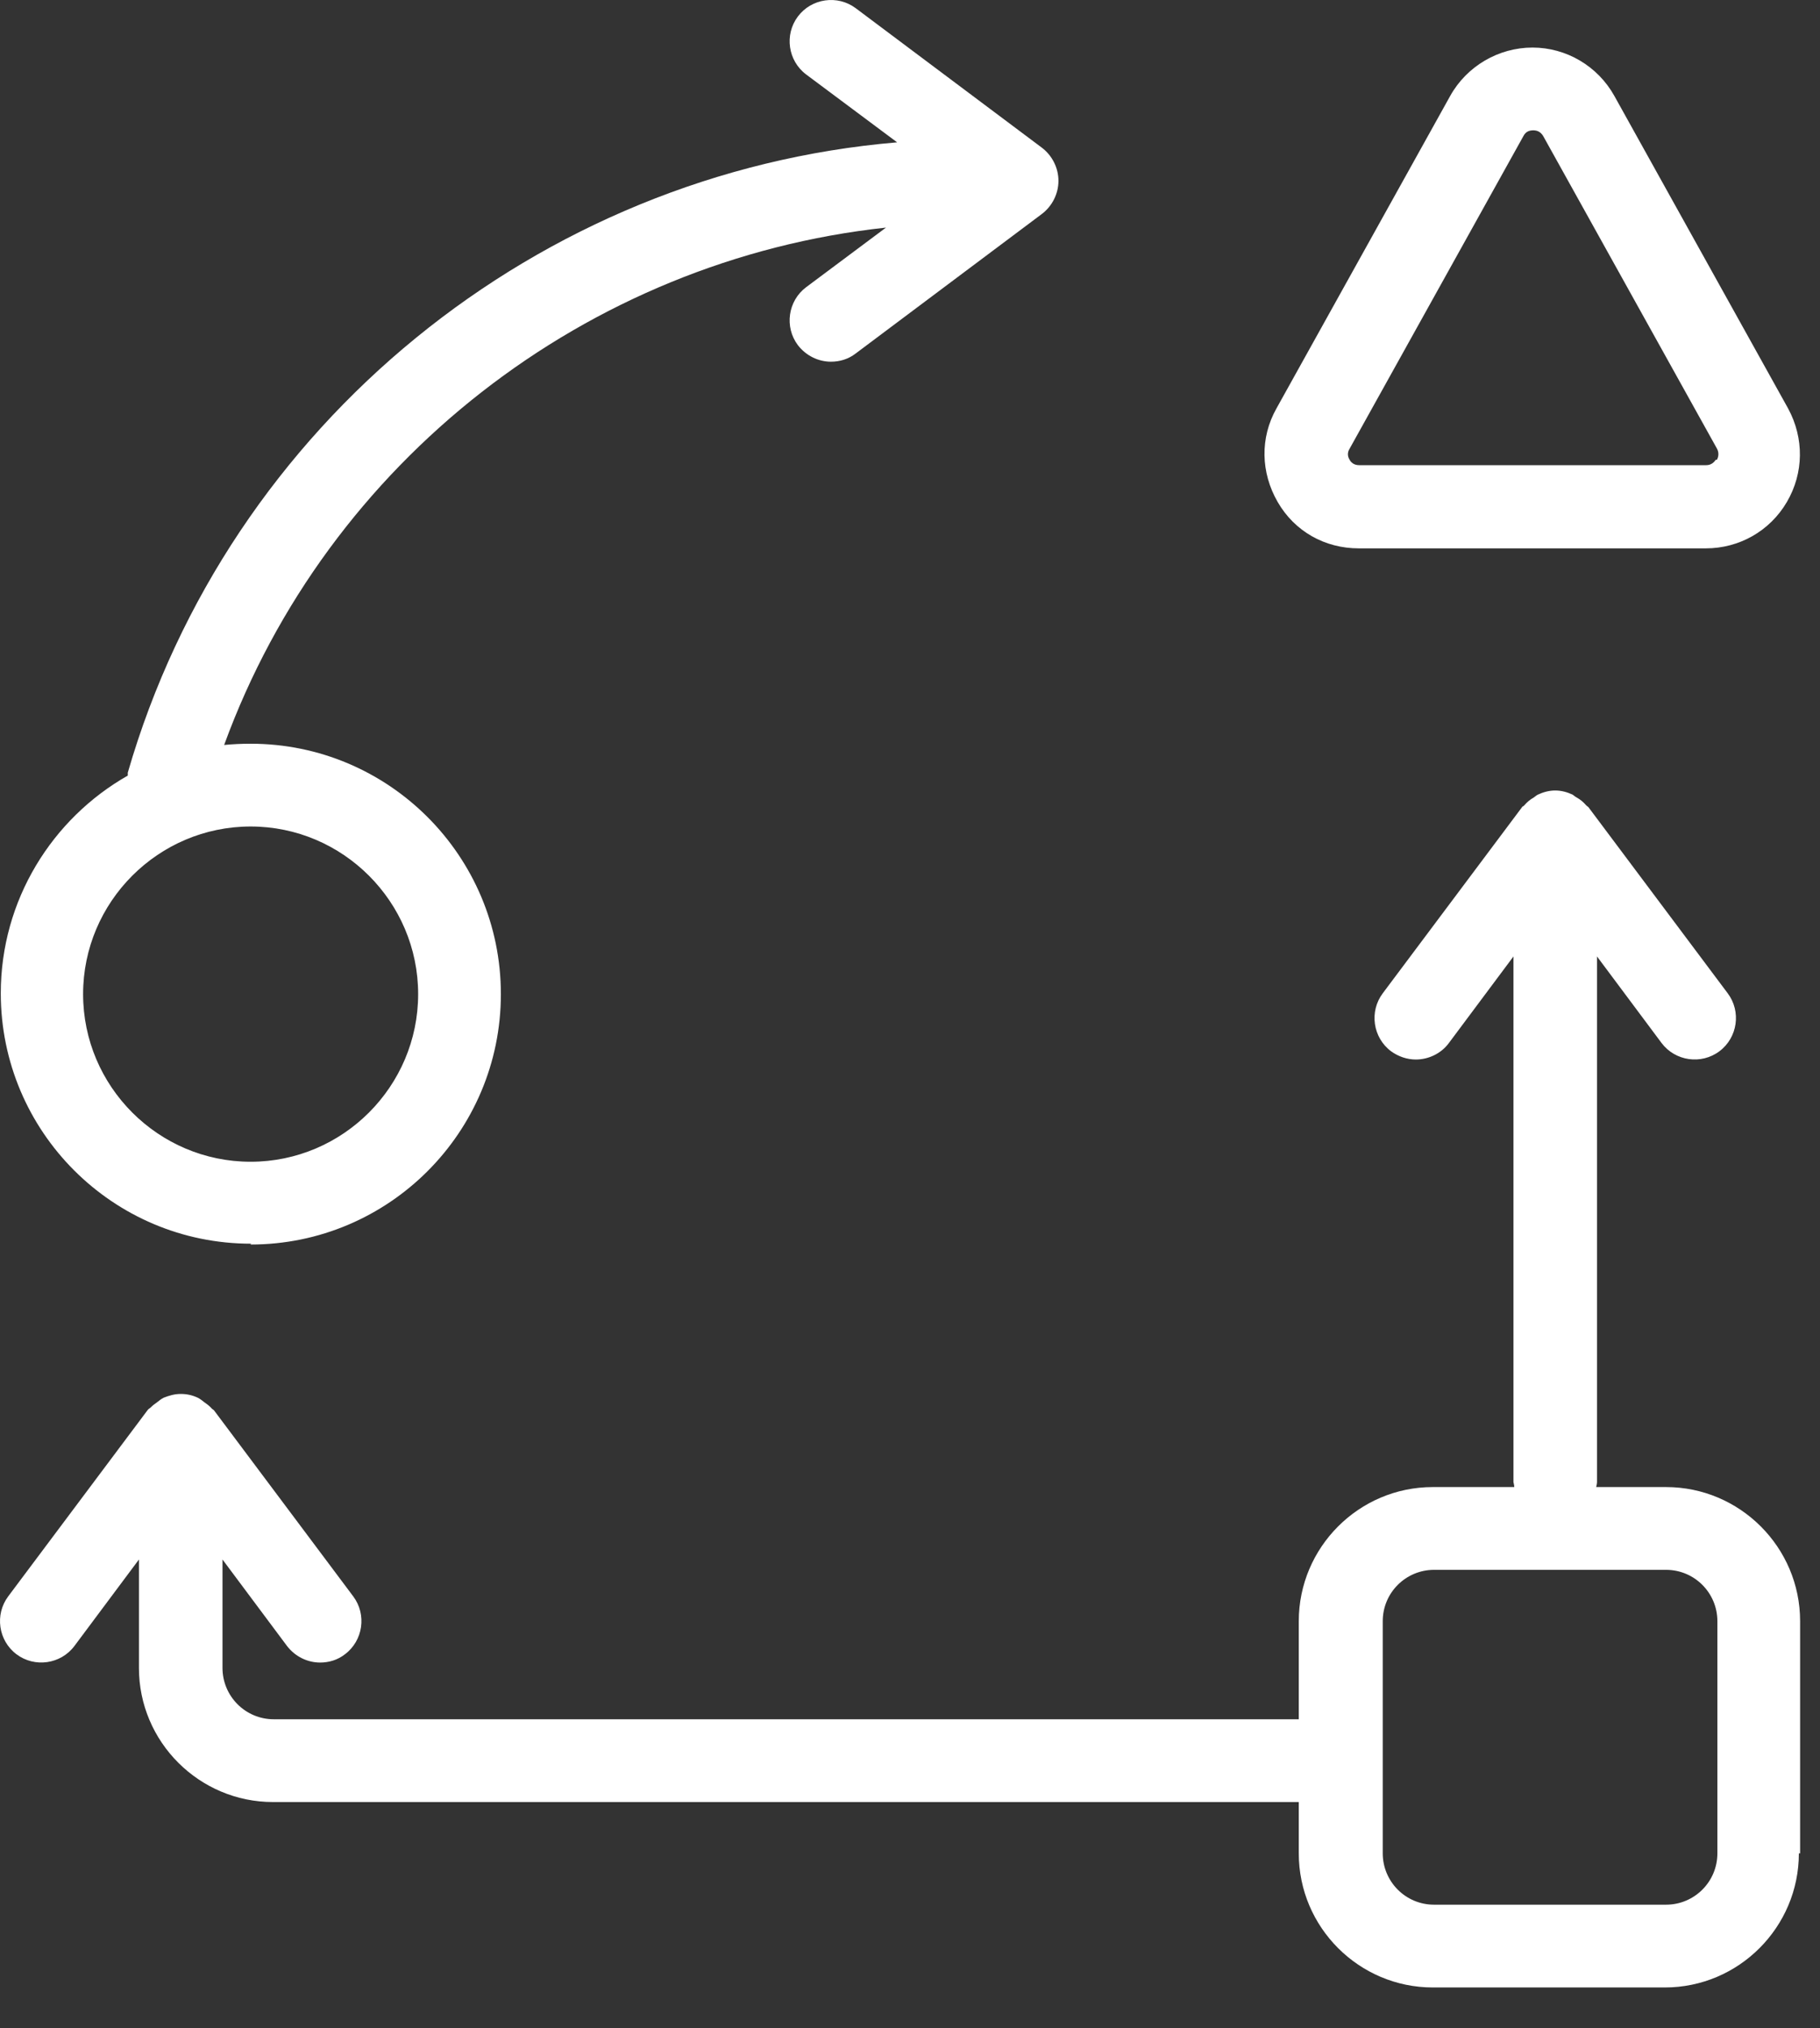 <svg width="44" height="49" viewBox="0 0 44 49" fill="none" xmlns="http://www.w3.org/2000/svg">
<rect x="0" y="0" width="44" height="49" fill="#333333" stroke="none"/>
<path d="M6.059 30.069C9.399 30.069 12.109 27.359 12.109 24.019C12.109 20.679 9.399 17.969 6.059 17.969C5.839 17.969 5.629 17.979 5.419 17.999C7.919 11.149 14.189 6.279 21.419 5.499L19.489 6.939C19.049 7.269 18.959 7.899 19.289 8.339C19.489 8.599 19.789 8.739 20.089 8.739C20.299 8.739 20.509 8.679 20.689 8.539L25.189 5.169C25.439 4.979 25.589 4.679 25.589 4.369C25.589 4.059 25.439 3.759 25.189 3.569L20.689 0.199C20.249 -0.131 19.619 -0.041 19.289 0.399C18.959 0.839 19.049 1.469 19.489 1.799L21.689 3.439C13.029 4.169 5.529 10.229 3.089 18.669C3.089 18.689 3.089 18.719 3.089 18.739C1.259 19.779 0.019 21.749 0.019 23.999C0.019 27.339 2.729 30.049 6.069 30.049L6.059 30.069ZM6.059 19.969C8.289 19.969 10.109 21.789 10.109 24.019C10.109 26.249 8.289 28.069 6.059 28.069C3.829 28.069 2.009 26.249 2.009 24.019C2.009 21.789 3.829 19.969 6.059 19.969ZM43.519 44.779V39.169C43.519 37.379 42.059 35.929 40.279 35.929H38.589C38.589 35.929 38.609 35.849 38.609 35.809V23.109L40.169 25.199C40.499 25.639 41.129 25.729 41.569 25.399C42.009 25.069 42.099 24.439 41.769 23.999L38.399 19.499C38.399 19.499 38.369 19.479 38.349 19.459C38.279 19.379 38.209 19.319 38.119 19.269C38.079 19.249 38.049 19.219 38.019 19.199C37.889 19.139 37.749 19.099 37.599 19.099C37.449 19.099 37.309 19.139 37.179 19.199C37.139 19.219 37.109 19.249 37.079 19.269C36.989 19.319 36.919 19.379 36.849 19.459C36.839 19.479 36.809 19.479 36.799 19.499L33.429 23.999C33.099 24.439 33.189 25.069 33.629 25.399C33.809 25.529 34.019 25.599 34.229 25.599C34.529 25.599 34.839 25.459 35.029 25.199L36.589 23.109V35.809C36.589 35.809 36.609 35.889 36.609 35.929H34.639C32.849 35.929 31.399 37.389 31.399 39.169V41.539H6.619C5.929 41.539 5.379 40.979 5.379 40.299V37.679L6.939 39.769C7.139 40.029 7.439 40.169 7.739 40.169C7.949 40.169 8.159 40.109 8.339 39.969C8.779 39.639 8.869 39.009 8.539 38.569L5.169 34.069C5.169 34.069 5.119 34.039 5.099 34.009C5.049 33.959 4.999 33.919 4.939 33.879C4.889 33.839 4.839 33.799 4.779 33.769C4.649 33.709 4.519 33.679 4.369 33.679C4.219 33.679 4.089 33.719 3.959 33.769C3.899 33.799 3.849 33.839 3.799 33.879C3.739 33.919 3.689 33.959 3.639 34.009C3.619 34.029 3.589 34.039 3.569 34.069L0.199 38.569C-0.131 39.009 -0.041 39.639 0.399 39.969C0.839 40.299 1.469 40.209 1.799 39.769L3.359 37.679V40.299C3.359 42.089 4.819 43.539 6.599 43.539H31.399V44.779C31.399 46.569 32.859 48.019 34.639 48.019H40.249C42.039 48.019 43.489 46.559 43.489 44.779H43.519ZM41.519 44.779C41.519 45.469 40.959 46.019 40.279 46.019H34.669C33.979 46.019 33.429 45.459 33.429 44.779V39.169C33.429 38.479 33.989 37.929 34.669 37.929H40.279C40.969 37.929 41.519 38.489 41.519 39.169V44.779ZM43.229 9.869L39.029 2.319C38.629 1.599 37.869 1.149 37.049 1.149C36.229 1.149 35.459 1.599 35.059 2.319L30.859 9.869C30.459 10.579 30.479 11.419 30.889 12.129C31.299 12.839 32.029 13.249 32.849 13.249H41.239C42.049 13.249 42.789 12.829 43.199 12.129C43.609 11.429 43.619 10.589 43.229 9.869ZM41.479 11.109C41.439 11.169 41.369 11.239 41.249 11.239H32.859C32.729 11.239 32.659 11.169 32.629 11.109C32.589 11.049 32.559 10.949 32.629 10.839L36.829 3.289C36.889 3.169 36.989 3.149 37.069 3.149C37.139 3.149 37.239 3.169 37.309 3.289L41.509 10.839C41.569 10.949 41.539 11.049 41.509 11.109H41.479Z" fill="white"/>
</svg>
